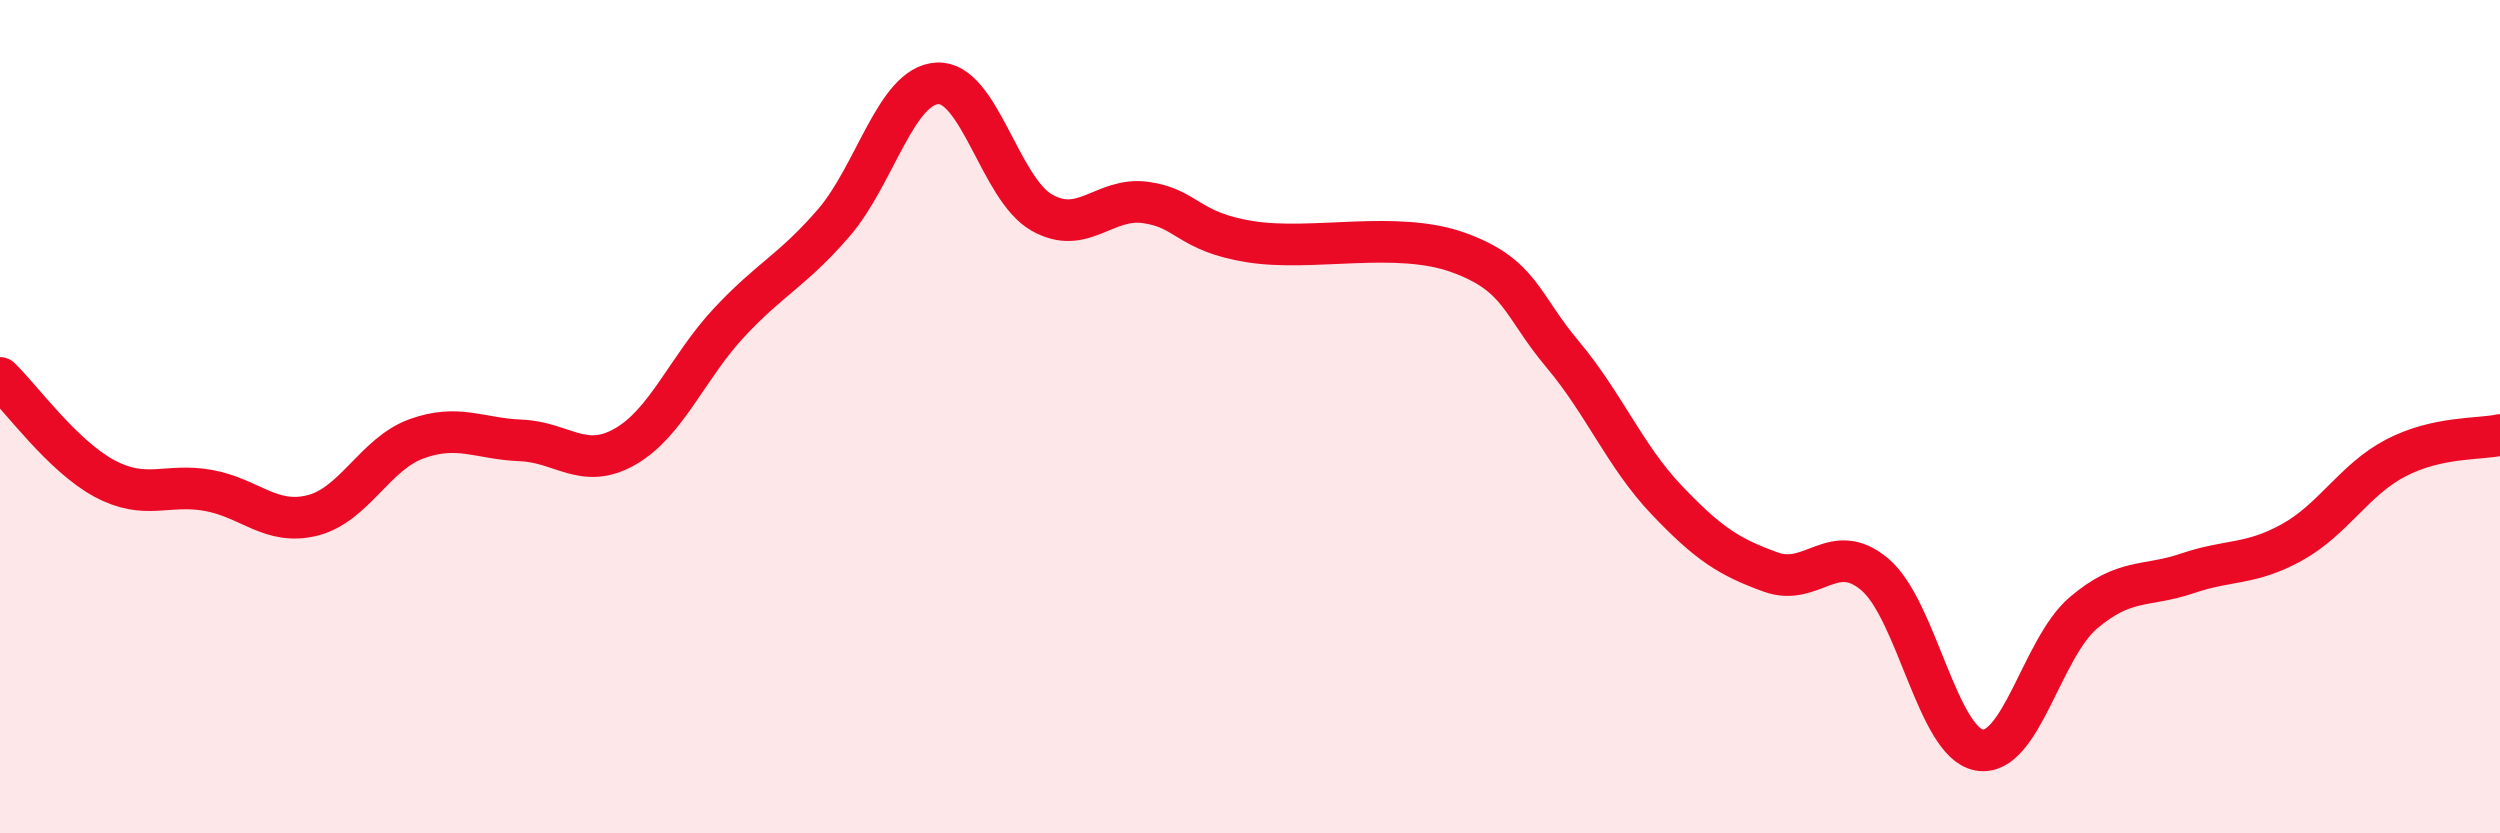 
    <svg width="60" height="20" viewBox="0 0 60 20" xmlns="http://www.w3.org/2000/svg">
      <path
        d="M 0,9.07 C 0.5,9.55 1.5,10.94 2.5,11.48 C 3.5,12.02 4,11.59 5,11.77 C 6,11.95 6.5,12.62 7.5,12.37 C 8.5,12.12 9,10.89 10,10.53 C 11,10.17 11.5,10.53 12.5,10.57 C 13.5,10.61 14,11.29 15,10.72 C 16,10.15 16.5,8.81 17.5,7.74 C 18.5,6.67 19,6.51 20,5.36 C 21,4.21 21.5,2.05 22.5,2 C 23.5,1.95 24,4.53 25,5.1 C 26,5.67 26.5,4.72 27.5,4.86 C 28.5,5 28.5,5.56 30,5.8 C 31.5,6.04 33.5,5.52 35,6.06 C 36.5,6.6 36.5,7.31 37.5,8.5 C 38.5,9.69 39,10.95 40,12 C 41,13.05 41.5,13.37 42.5,13.73 C 43.5,14.09 44,12.94 45,13.79 C 46,14.64 46.5,17.82 47.5,18 C 48.5,18.18 49,15.56 50,14.71 C 51,13.86 51.5,14.1 52.5,13.76 C 53.5,13.42 54,13.57 55,13.02 C 56,12.47 56.5,11.51 57.5,10.99 C 58.5,10.47 59.5,10.55 60,10.44L60 20L0 20Z"
        fill="#EB0A25"
        opacity="0.1"
        stroke-linecap="round"
        stroke-linejoin="round"
      />
      <path
        d="M 0,9.07 C 0.5,9.55 1.5,10.94 2.5,11.48 C 3.5,12.02 4,11.59 5,11.77 C 6,11.95 6.5,12.62 7.5,12.37 C 8.5,12.12 9,10.89 10,10.53 C 11,10.17 11.5,10.53 12.5,10.57 C 13.5,10.61 14,11.29 15,10.72 C 16,10.15 16.5,8.81 17.5,7.74 C 18.5,6.67 19,6.51 20,5.36 C 21,4.21 21.5,2.05 22.5,2 C 23.5,1.95 24,4.53 25,5.1 C 26,5.67 26.5,4.72 27.5,4.86 C 28.5,5 28.5,5.56 30,5.8 C 31.5,6.04 33.5,5.52 35,6.06 C 36.5,6.6 36.5,7.31 37.5,8.5 C 38.5,9.69 39,10.95 40,12 C 41,13.05 41.5,13.37 42.5,13.73 C 43.5,14.09 44,12.94 45,13.79 C 46,14.64 46.5,17.82 47.5,18 C 48.5,18.18 49,15.56 50,14.71 C 51,13.86 51.5,14.1 52.5,13.76 C 53.5,13.42 54,13.57 55,13.02 C 56,12.47 56.5,11.51 57.5,10.99 C 58.5,10.47 59.5,10.55 60,10.44"
        stroke="#EB0A25"
        stroke-width="1"
        fill="none"
        stroke-linecap="round"
        stroke-linejoin="round"
      />
    </svg>
  